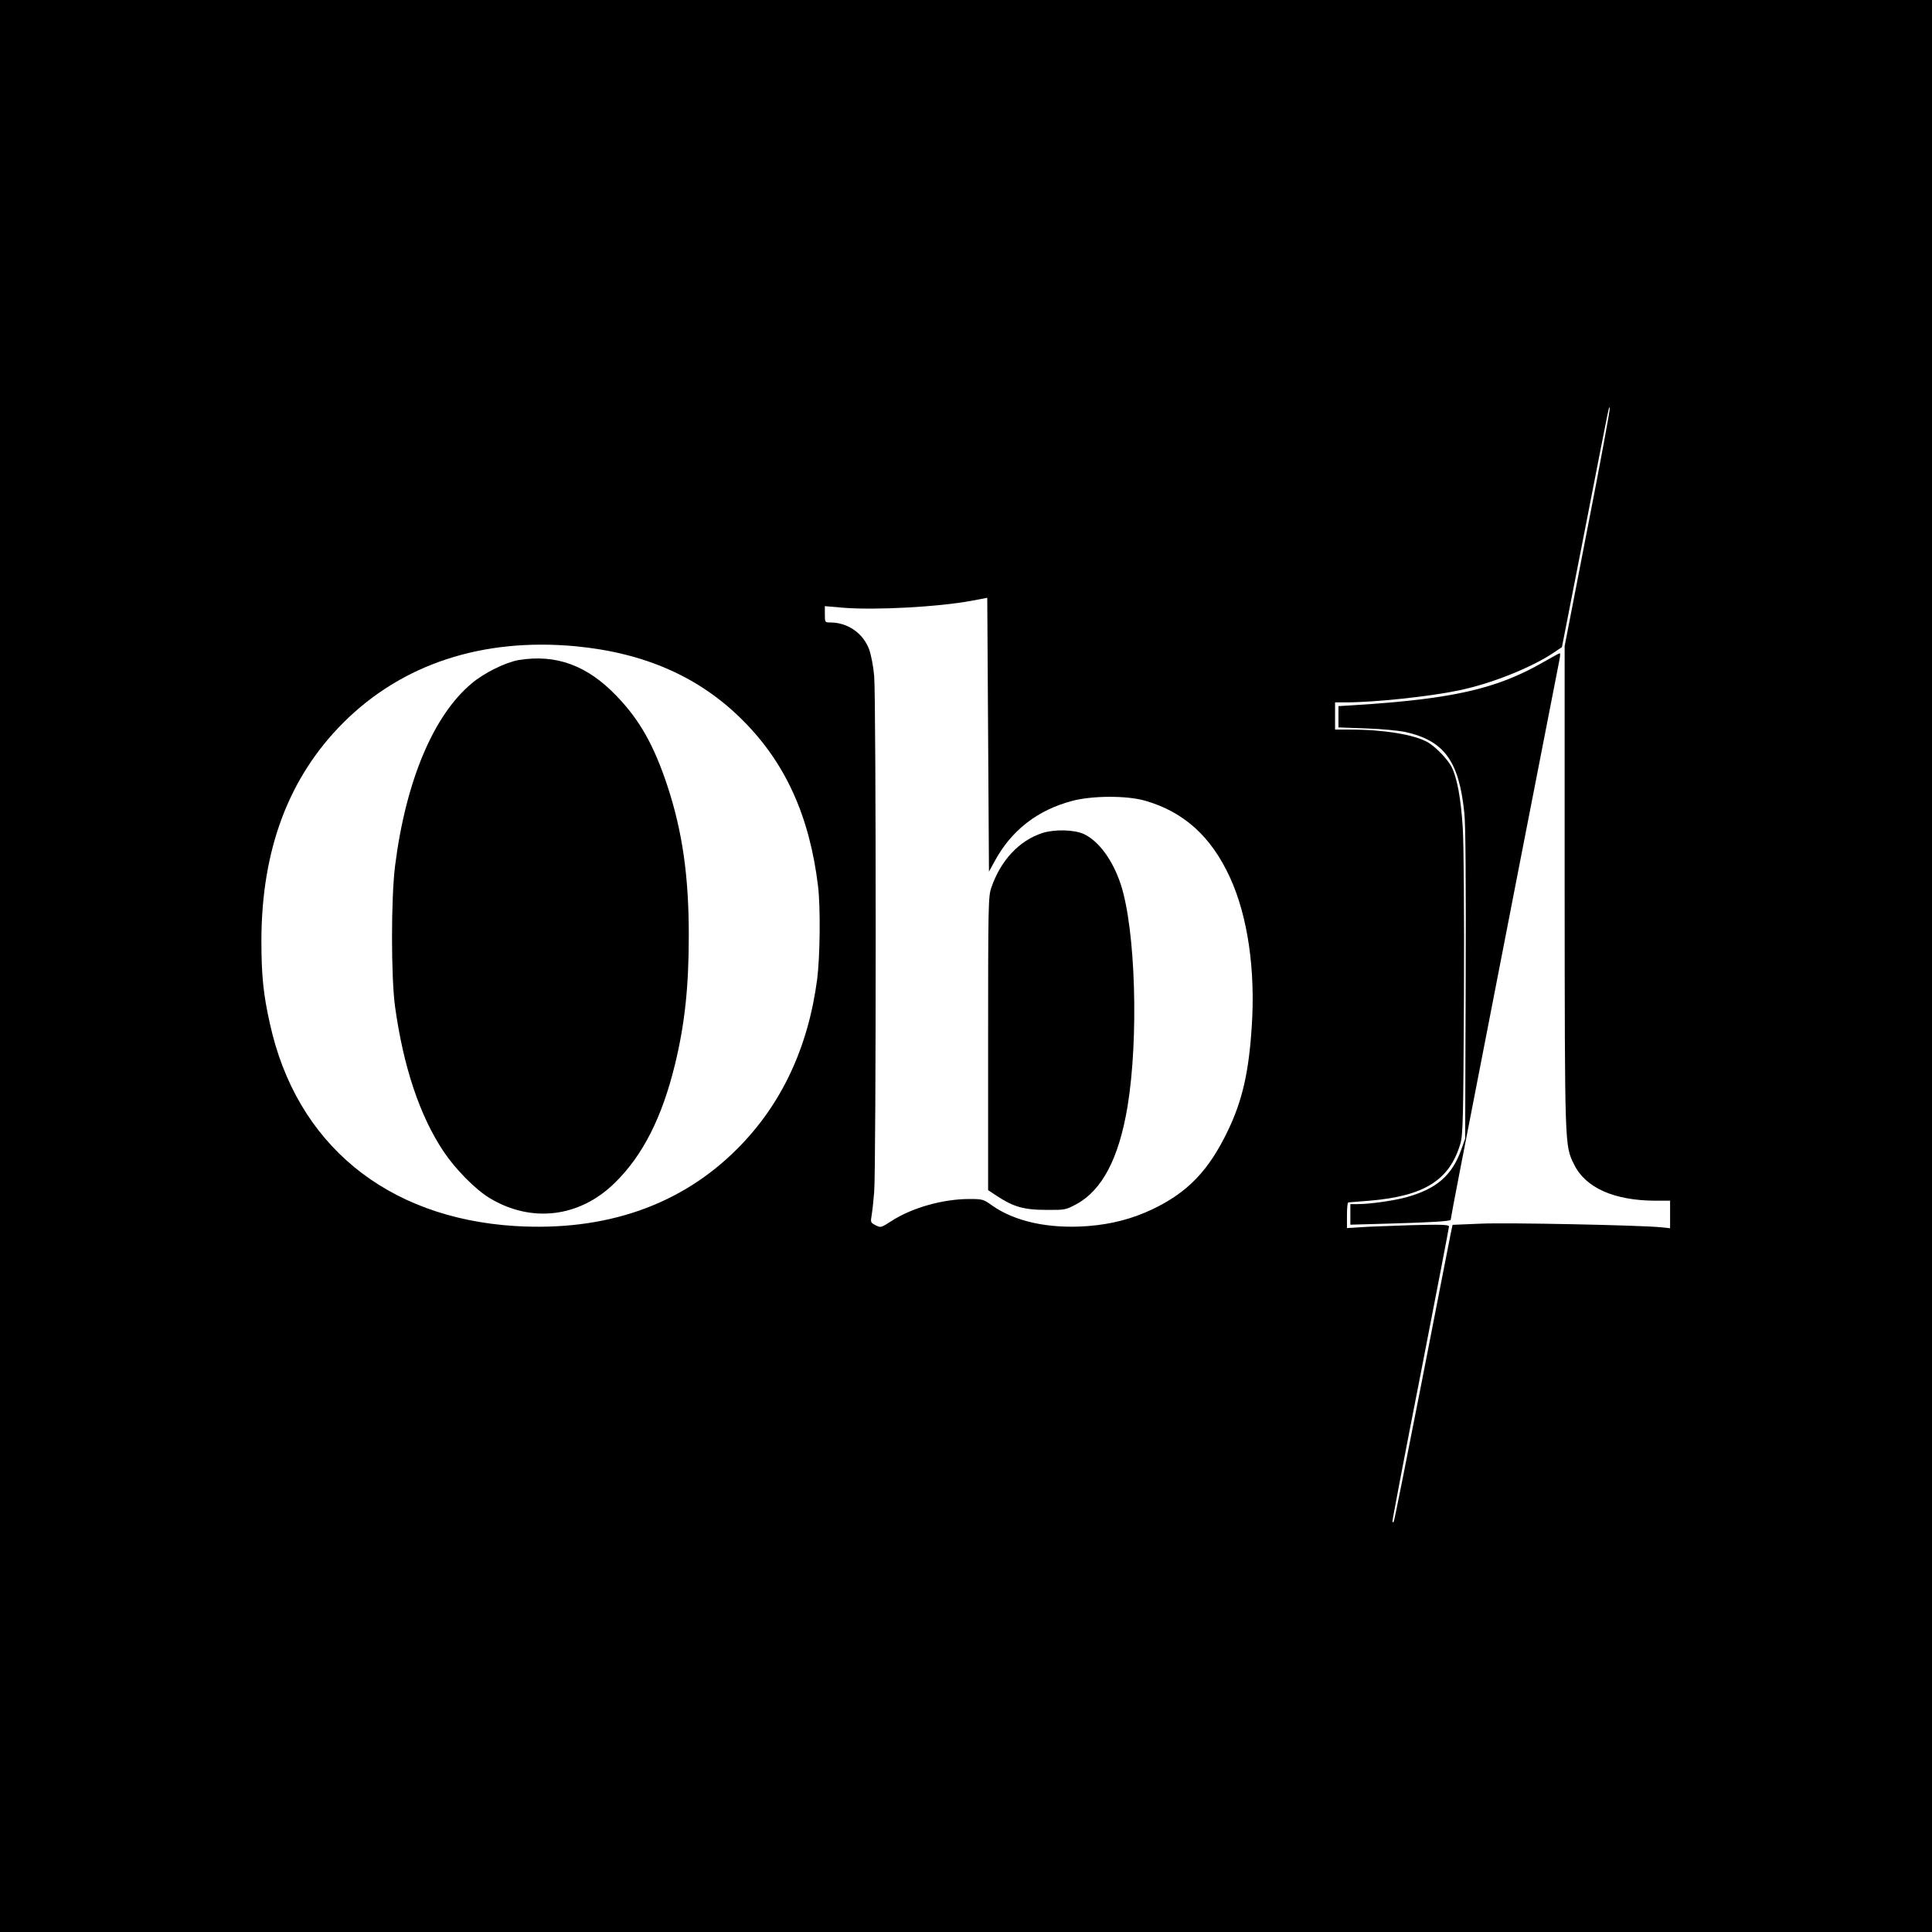 <?xml version="1.0" standalone="no"?>
<!DOCTYPE svg PUBLIC "-//W3C//DTD SVG 20010904//EN"
 "http://www.w3.org/TR/2001/REC-SVG-20010904/DTD/svg10.dtd">
<svg version="1.0" xmlns="http://www.w3.org/2000/svg"
 width="1136pt" height="1136pt" viewBox="0 0 1136 1136"
 preserveAspectRatio="xMidYMid meet">
<g transform="translate(0,1136) scale(0.1,-0.1)"
fill="#000000" stroke="none">
<path d="M0 5680 l0 -5680 5680 0 5680 0 0 5680 0 5680 -5680 0 -5680 0 0
-5680z m9335 2577 l-135 -696 0 -1418 c1 -1537 0 -1517 55 -1629 67 -138 235
-213 478 -214 l87 0 0 -81 0 -81 -57 6 c-126 12 -899 28 -1055 21 l-167 -7
-11 -52 c-6 -28 -82 -420 -170 -870 -88 -450 -162 -821 -165 -824 -3 -3 -6 -3
-8 -1 -2 2 72 391 165 864 92 473 168 866 168 873 0 11 -40 13 -222 8 -123 -4
-258 -9 -300 -12 l-78 -5 0 75 c0 42 3 76 8 76 4 0 60 5 125 10 322 27 471
121 534 336 15 53 17 137 21 869 2 495 -1 878 -7 985 -11 176 -33 295 -66 361
-24 46 -93 117 -139 144 -78 45 -259 75 -451 75 l-95 0 0 80 0 80 63 0 c167 0
491 34 662 70 191 39 427 133 560 222 l49 33 137 700 c159 815 138 710 144
703 3 -3 -55 -319 -130 -701z m-3487 -1962 c98 182 252 302 457 356 117 31
320 32 428 1 227 -65 388 -210 498 -449 105 -226 152 -546 129 -881 -17 -266
-55 -432 -139 -608 -113 -236 -236 -365 -446 -465 -119 -56 -238 -87 -376 -98
-231 -18 -434 26 -570 124 -46 33 -54 35 -128 35 -157 0 -338 -51 -460 -130
-61 -39 -62 -40 -93 -24 -29 15 -30 18 -23 57 4 23 11 85 15 137 12 126 12
2906 0 3036 -5 56 -18 125 -30 157 -36 95 -126 157 -229 157 -30 0 -31 1 -31
48 l0 48 103 -9 c194 -16 564 4 762 41 l90 17 5 -805 5 -805 33 60z m-2463
1265 c407 -39 728 -181 981 -434 252 -251 394 -564 444 -976 15 -125 12 -412
-5 -547 -53 -403 -210 -738 -470 -998 -331 -332 -774 -486 -1306 -454 -758 47
-1287 483 -1442 1190 -39 173 -50 286 -50 489 1 534 160 959 482 1281 346 345
818 500 1366 449z"/>
<path d="M9070 7464 c-271 -155 -531 -214 -1102 -250 l-98 -6 0 -62 0 -63 163
-6 c89 -3 193 -13 230 -21 229 -51 316 -171 347 -475 8 -70 10 -412 8 -1011
l-3 -905 -23 -65 c-55 -153 -146 -231 -324 -280 -78 -21 -215 -40 -285 -40
l-43 0 0 -61 0 -60 213 6 c254 7 377 14 377 23 0 4 24 133 54 287 160 824 577
2966 585 3003 5 23 6 42 2 41 -3 0 -49 -25 -101 -55z"/>
<path d="M6129 6462 c-137 -45 -245 -161 -300 -321 -18 -51 -19 -99 -19 -917
l0 -862 53 -35 c96 -63 158 -81 287 -81 112 -1 116 0 178 33 153 83 251 270
302 576 66 402 47 1039 -40 1305 -47 142 -128 253 -215 295 -57 27 -173 30
-246 7z"/>
<path d="M3050 7479 c-76 -13 -203 -75 -276 -137 -225 -187 -388 -574 -451
-1073 -24 -190 -24 -656 0 -829 49 -353 145 -640 284 -849 70 -105 187 -224
271 -275 246 -149 530 -115 737 89 165 161 278 385 354 697 58 239 81 456 81
761 0 348 -38 610 -126 877 -79 238 -163 387 -298 527 -172 180 -355 248 -576
212z"/>
</g>
</svg>

